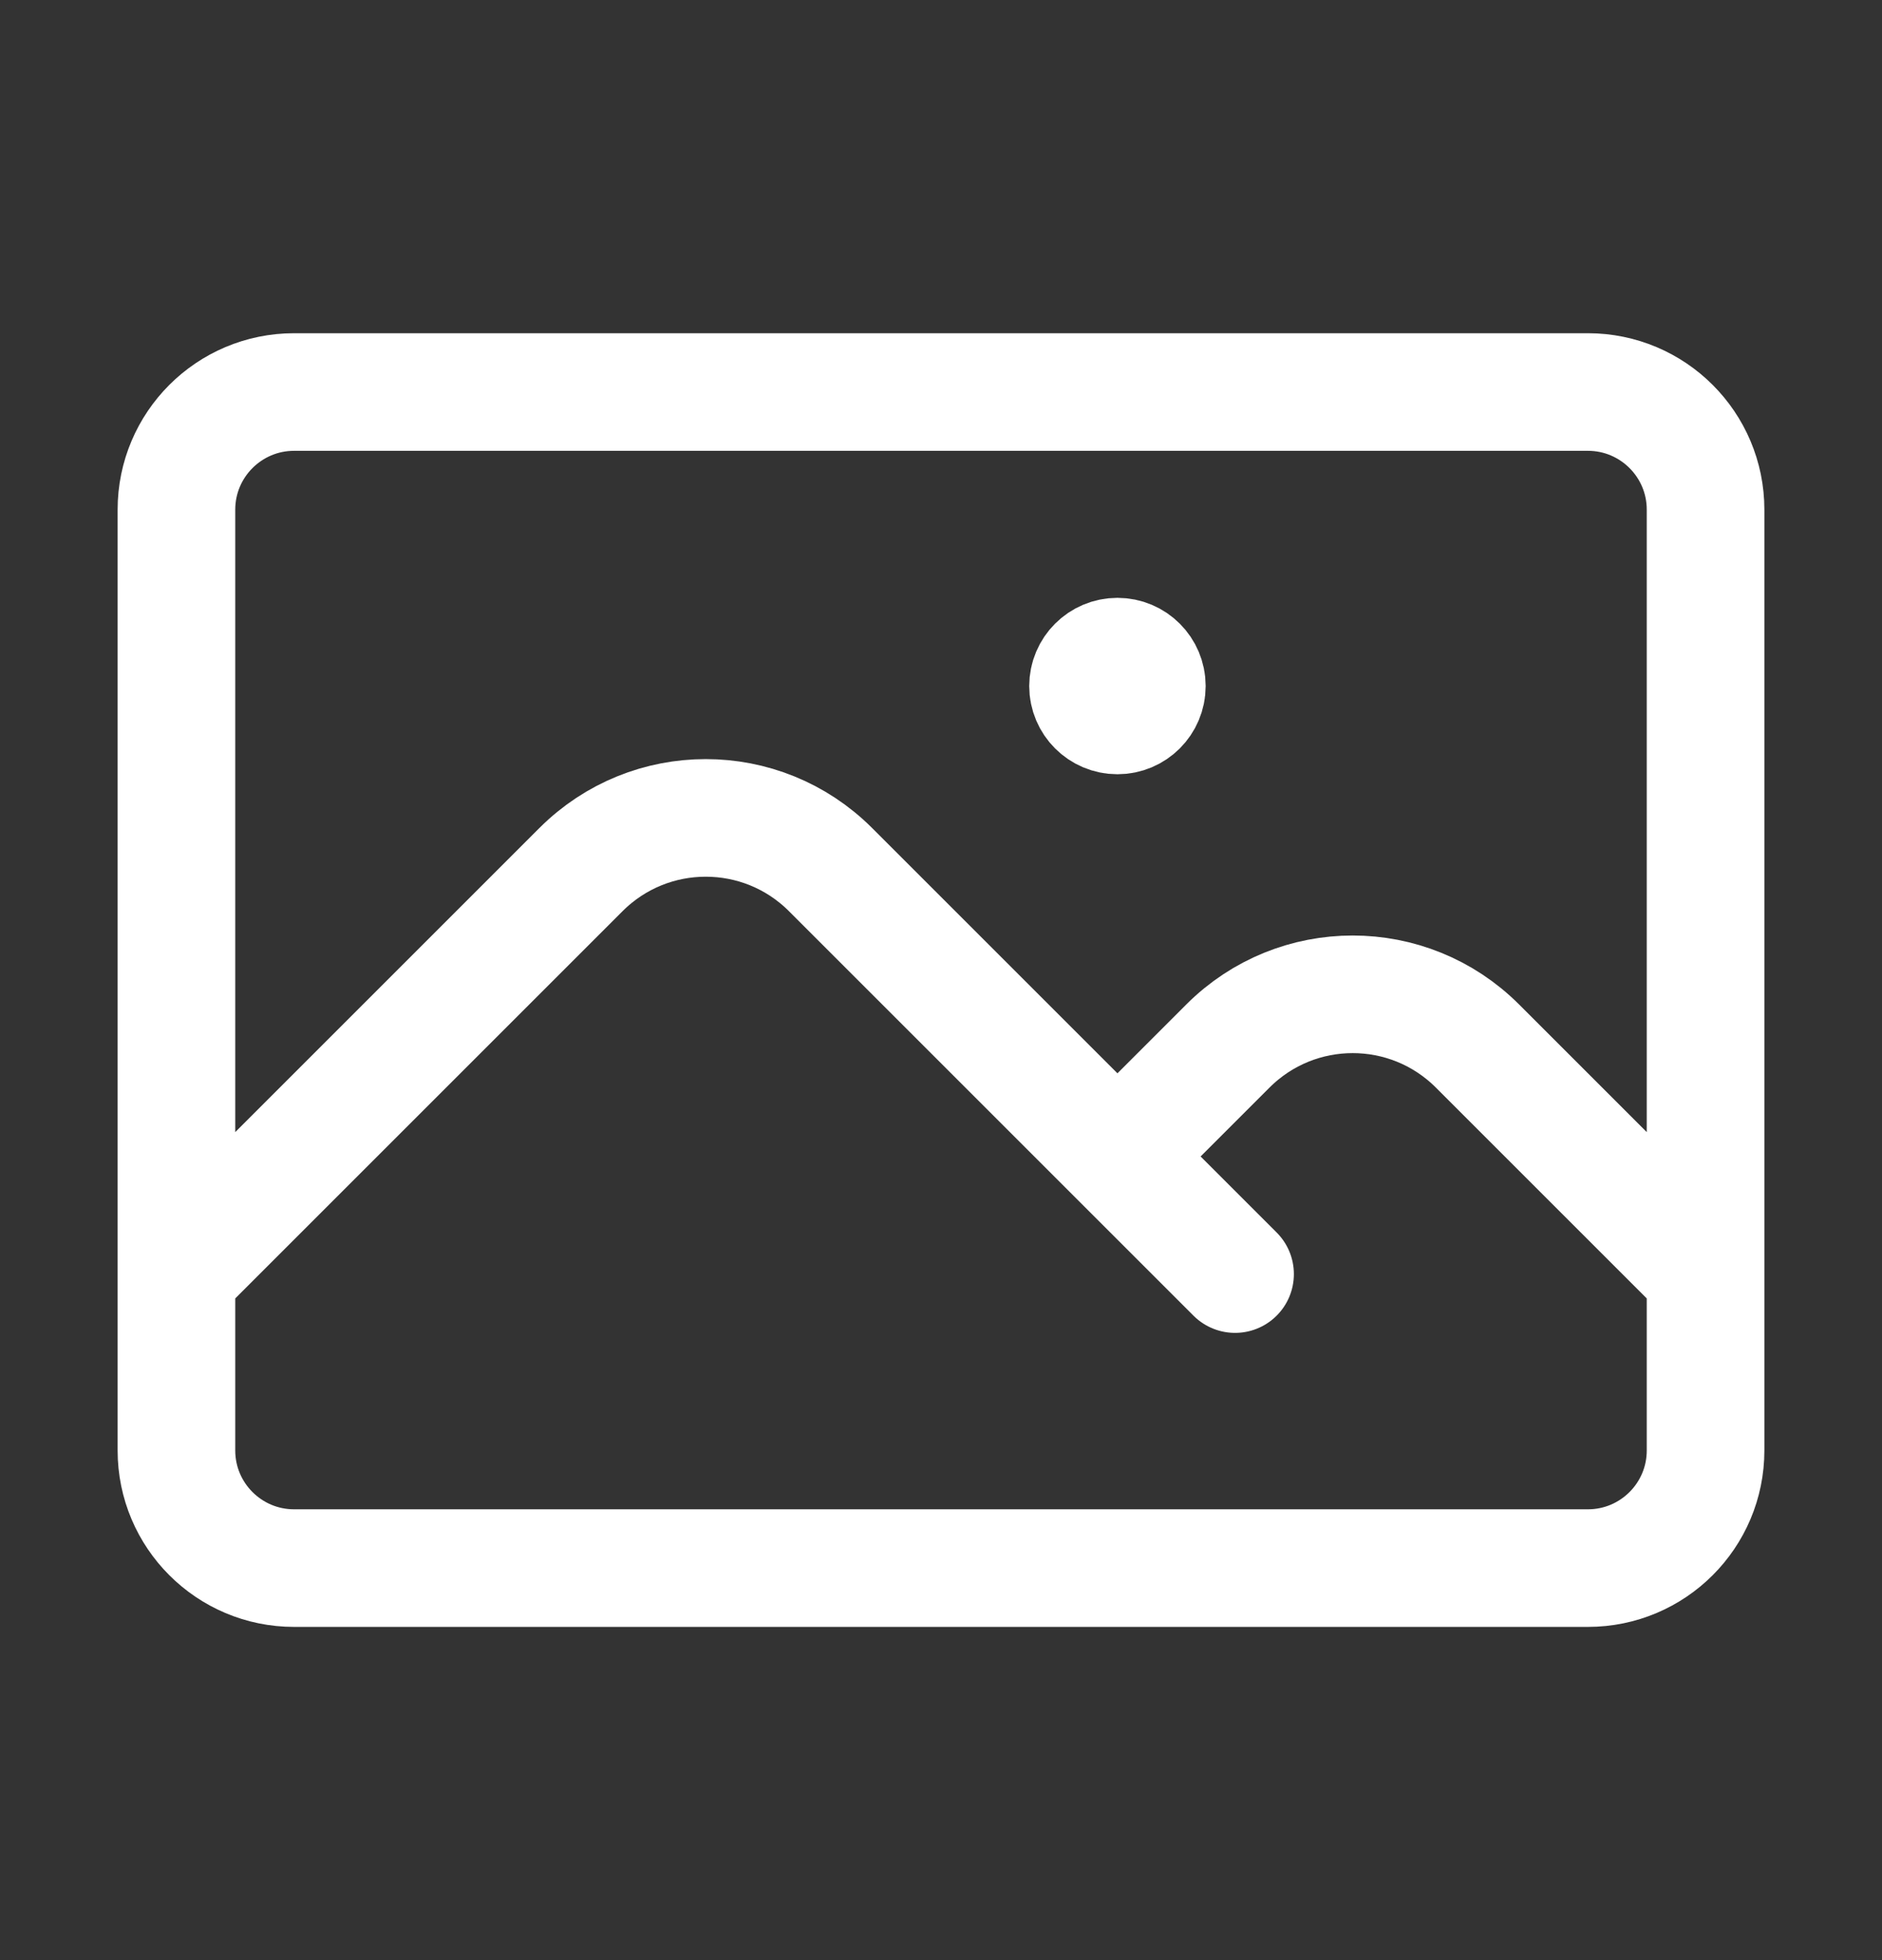 <svg width="24" height="25" viewBox="0 0 24 25" fill="none" xmlns="http://www.w3.org/2000/svg">
<rect x="0" y="0" width="24" height="25" fill="#333333" stroke="none"/>
<path d="M2.25 16.25L7.409 11.091C8.288 10.212 9.712 10.212 10.591 11.091L15.75 16.25M14.25 14.75L15.659 13.341C16.538 12.462 17.962 12.462 18.841 13.341L21.75 16.25M3.75 20H20.25C21.078 20 21.75 19.328 21.75 18.5V6.5C21.75 5.672 21.078 5 20.25 5H3.75C2.922 5 2.25 5.672 2.25 6.5V18.5C2.25 19.328 2.922 20 3.75 20ZM14.25 8.75H14.258V8.758H14.25V8.75ZM14.625 8.75C14.625 8.957 14.457 9.125 14.25 9.125C14.043 9.125 13.875 8.957 13.875 8.75C13.875 8.543 14.043 8.375 14.25 8.375C14.457 8.375 14.625 8.543 14.625 8.75Z" stroke="white" stroke-width="1.5" stroke-linecap="round" stroke-linejoin="round"/>
</svg>
